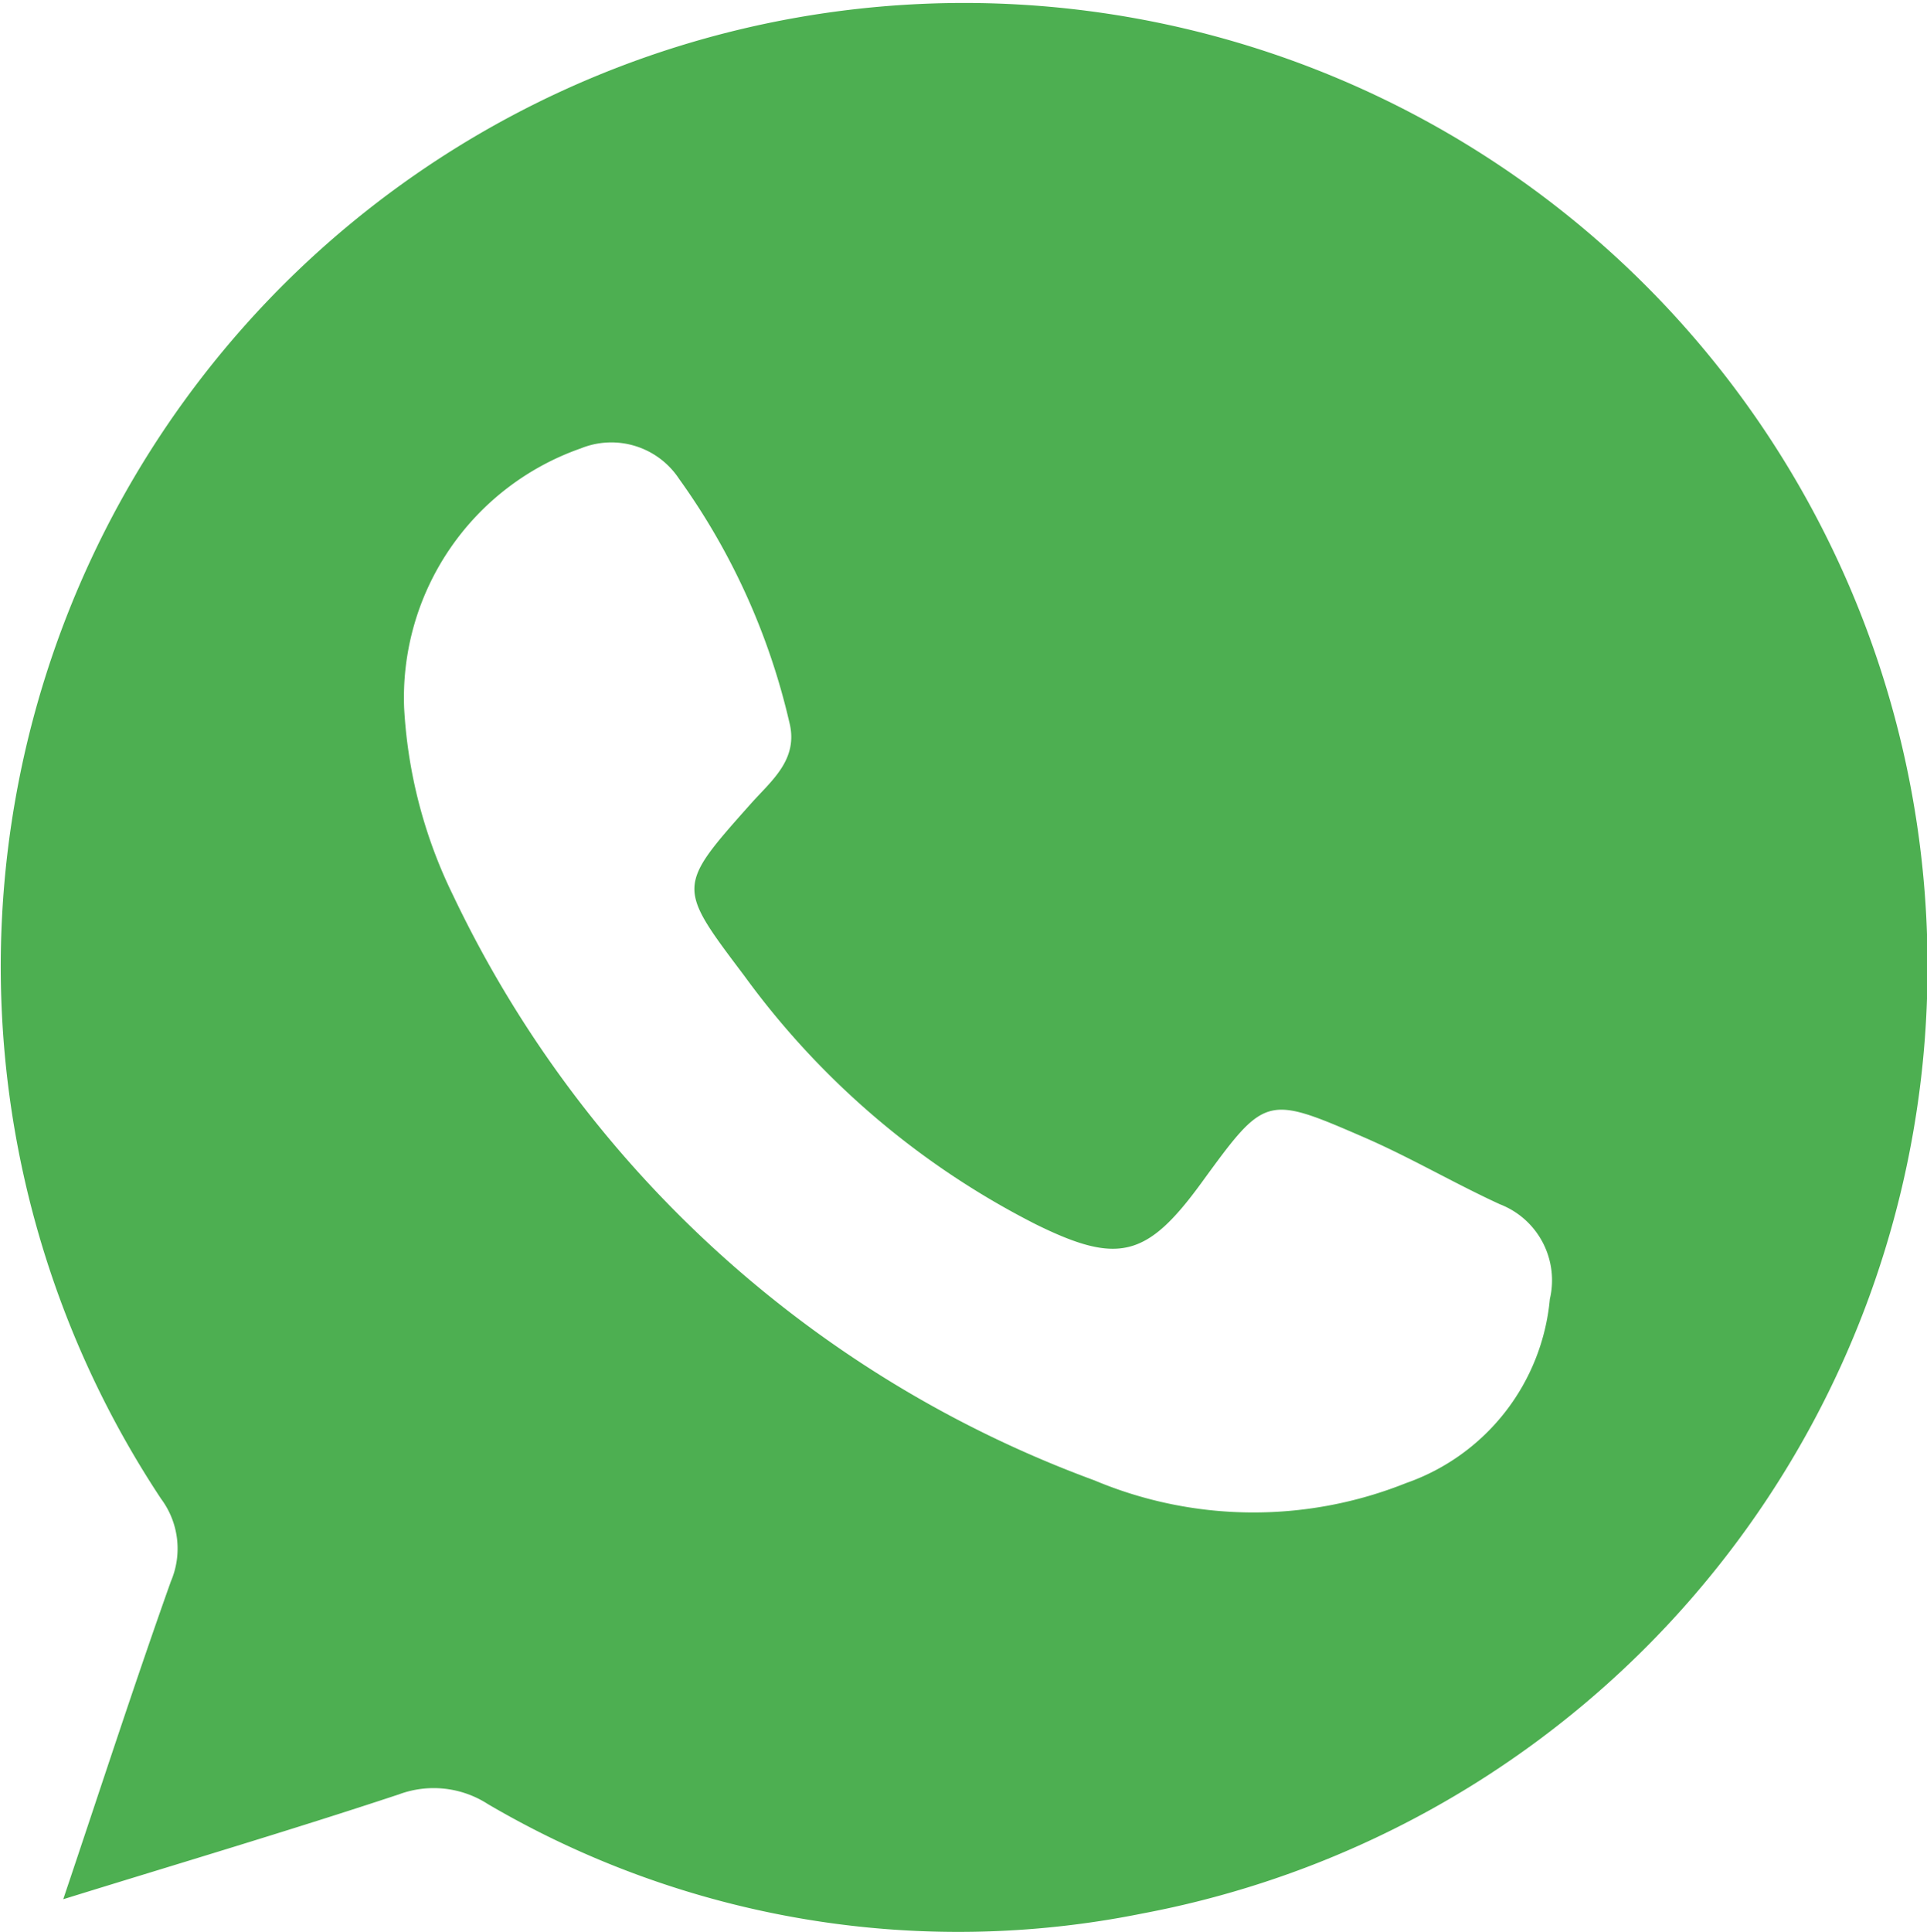 <svg id="whatsapp" xmlns="http://www.w3.org/2000/svg" xmlns:xlink="http://www.w3.org/1999/xlink" width="27.003" height="27.068" viewBox="0 0 27.003 27.068">
  <defs>
    <clipPath id="clip-path">
      <rect id="Rectangle_148022" data-name="Rectangle 148022" width="27.003" height="27.068" fill="none"/>
    </clipPath>
  </defs>
  <g id="Group_93132" data-name="Group 93132" clip-path="url(#clip-path)">
    <path id="Path_242094" data-name="Path 242094" d="M.887,26.606c.533-1.584,1-3.024,1.507-4.449A1.167,1.167,0,0,0,2.258,21a13.5,13.5,0,1,1,13.748,5.809,13.03,13.03,0,0,1-9.169-1.533,1.4,1.4,0,0,0-1.248-.136c-1.508.5-3.034.952-4.7,1.468M5.663,9.917a6.8,6.8,0,0,0,.684,2.623,16.108,16.108,0,0,0,8.988,8.2,5.754,5.754,0,0,0,4.369.038A3.022,3.022,0,0,0,21.718,18.2a1.142,1.142,0,0,0-.7-1.328c-.641-.294-1.251-.654-1.9-.936-1.383-.6-1.388-.591-2.284.638-.76,1.042-1.164,1.149-2.319.579a11.461,11.461,0,0,1-4.083-3.479c-.946-1.255-.953-1.242.089-2.413.288-.324.675-.62.539-1.146A9.5,9.5,0,0,0,9.518,6.712a1.137,1.137,0,0,0-1.379-.43A3.7,3.7,0,0,0,5.663,9.917" transform="translate(0 0)" fill="#4daf51"/>
  </g>
</svg>
